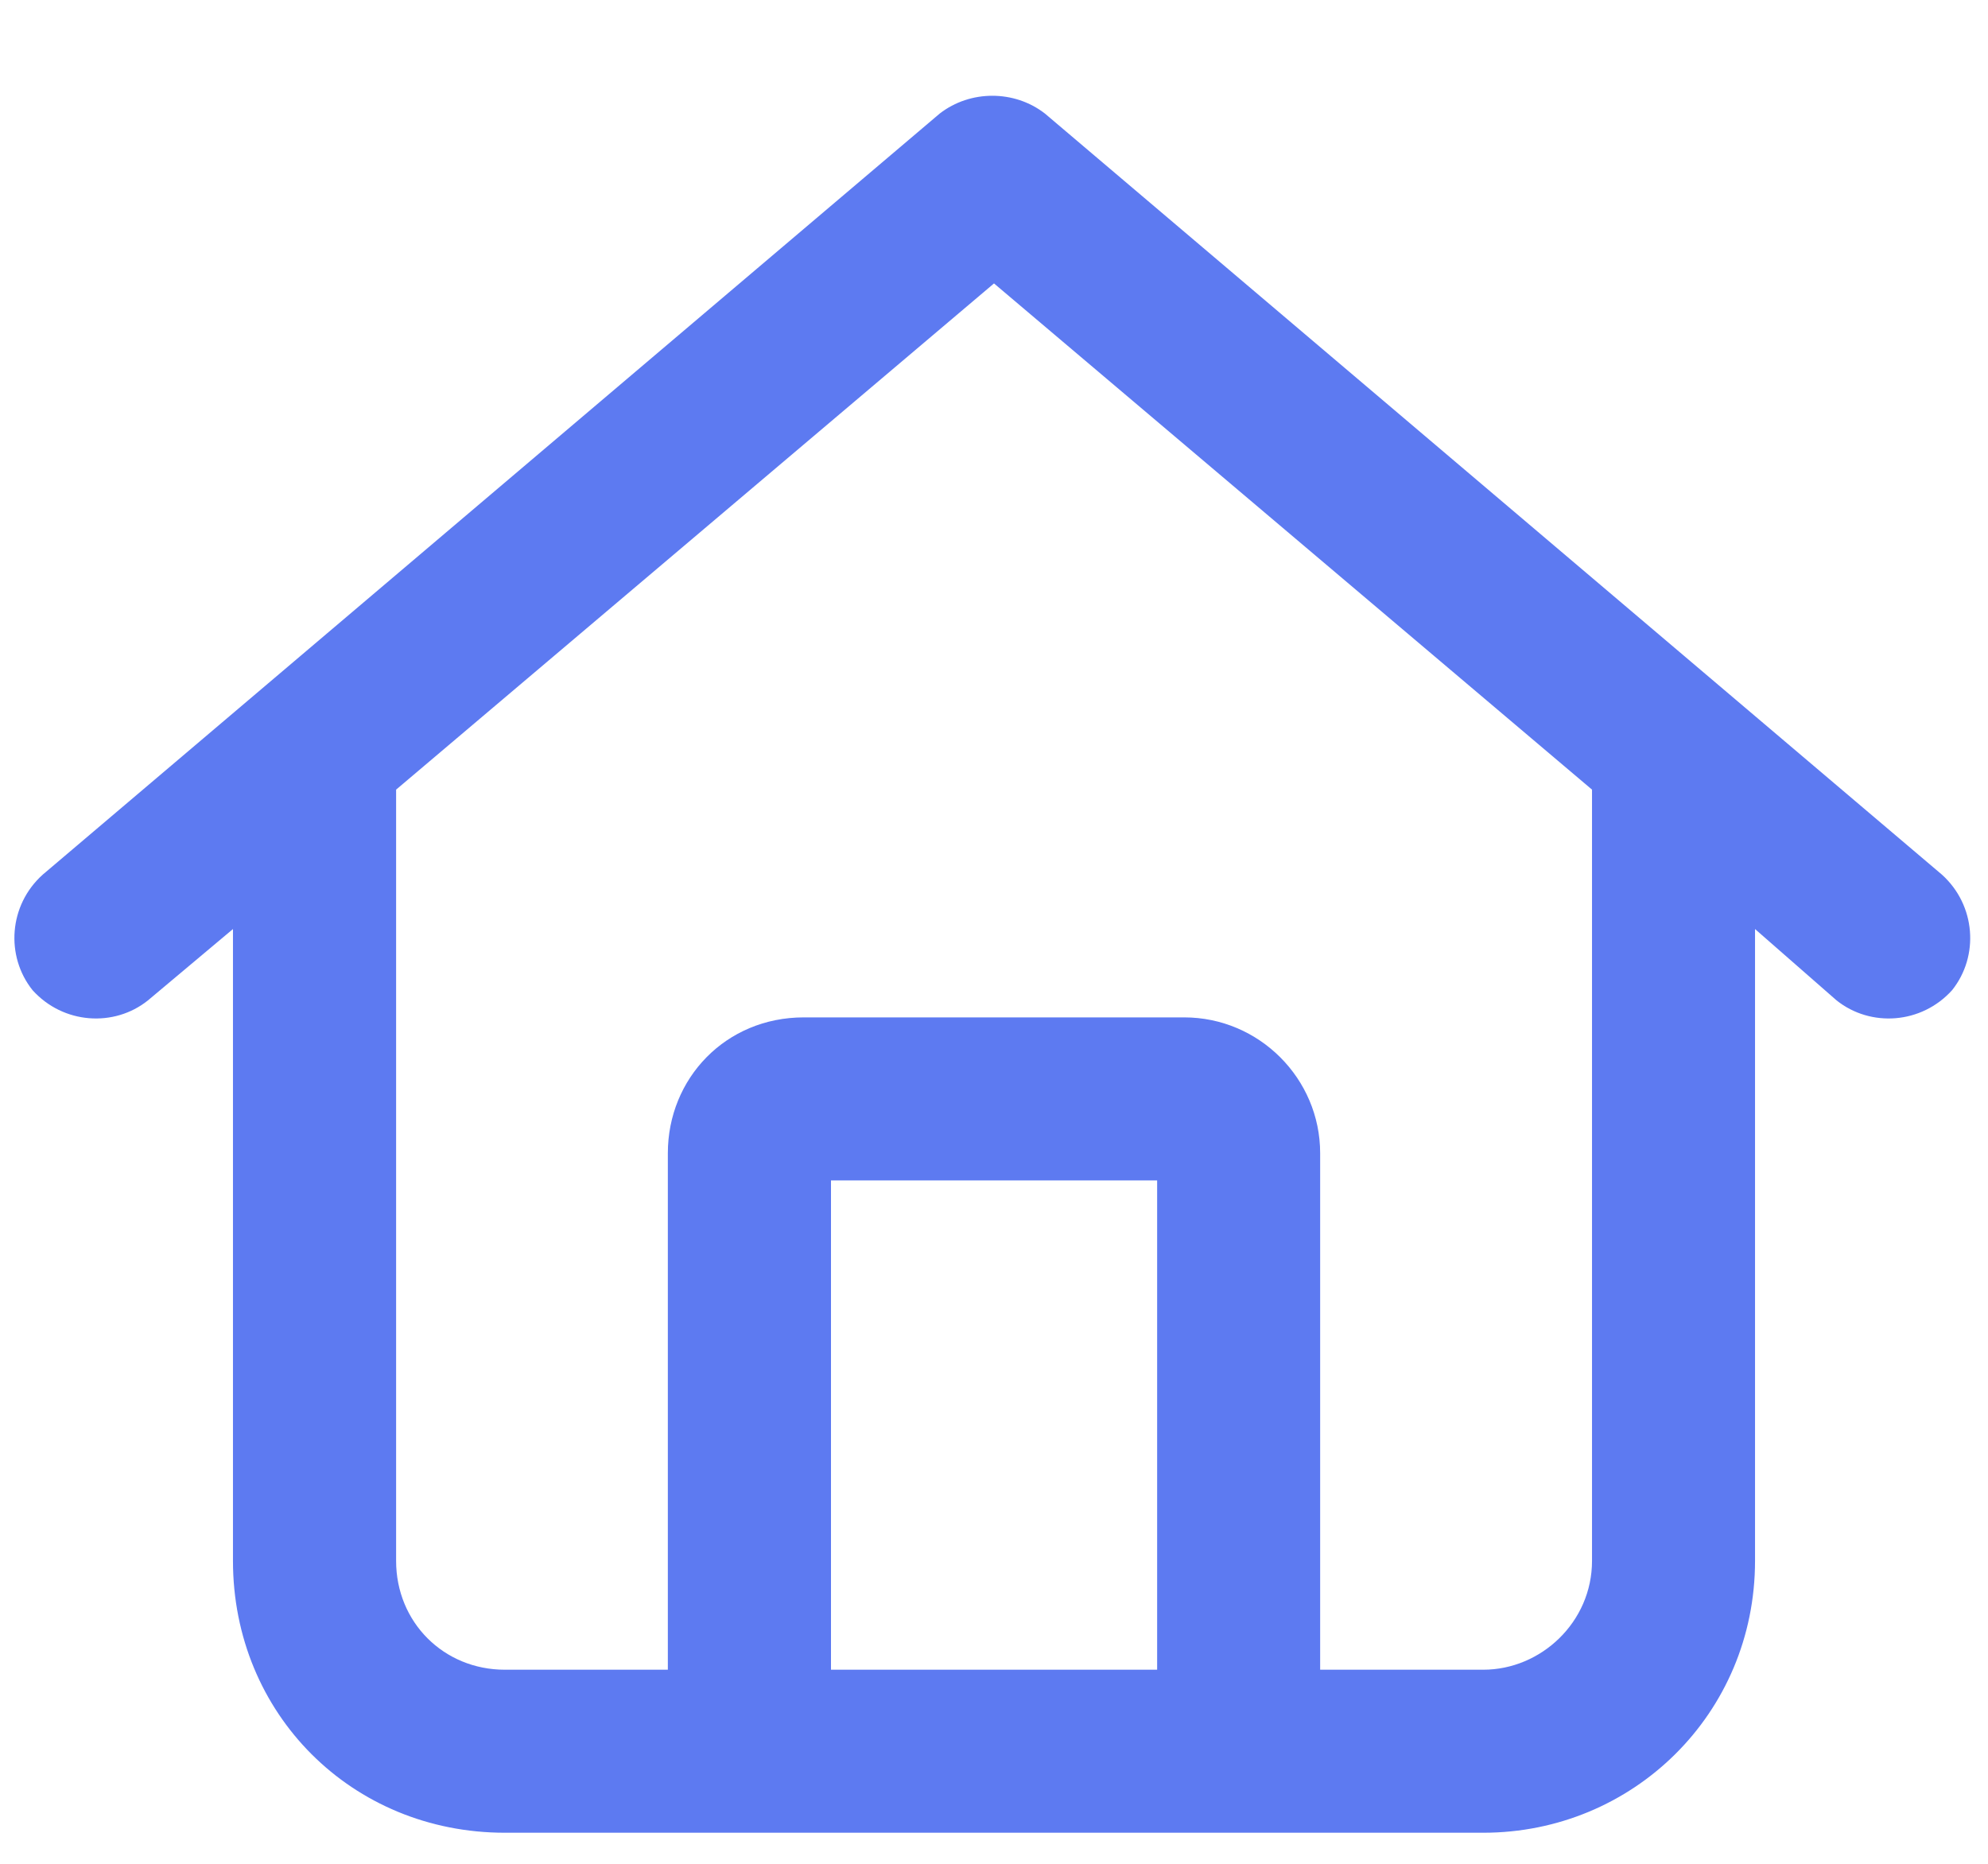 <?xml version="1.0" encoding="UTF-8"?> <svg xmlns="http://www.w3.org/2000/svg" width="16" height="15" viewBox="0 0 16 15" fill="none"><path d="M15.629 7.039C15.902 7.285 15.93 7.695 15.711 7.969C15.465 8.242 15.055 8.27 14.781 8.051L14.125 7.477V12.562C14.125 13.793 13.141 14.75 11.938 14.75H4.063C2.832 14.75 1.875 13.793 1.875 12.562V7.477L1.191 8.051C0.918 8.27 0.508 8.242 0.262 7.969C0.043 7.695 0.07 7.285 0.344 7.039L7.563 0.914C7.809 0.723 8.164 0.723 8.41 0.914L15.629 7.039ZM4.063 13.438H5.375V9.281C5.375 8.68 5.84 8.188 6.469 8.188H9.531C10.133 8.188 10.625 8.68 10.625 9.281V13.438H11.938C12.402 13.438 12.813 13.055 12.813 12.562V6.355L8 2.281L3.188 6.355V12.562C3.188 13.055 3.57 13.438 4.063 13.438ZM6.688 13.438H9.313V9.5H6.688V13.438Z" fill="#5D7AF1"></path></svg> 